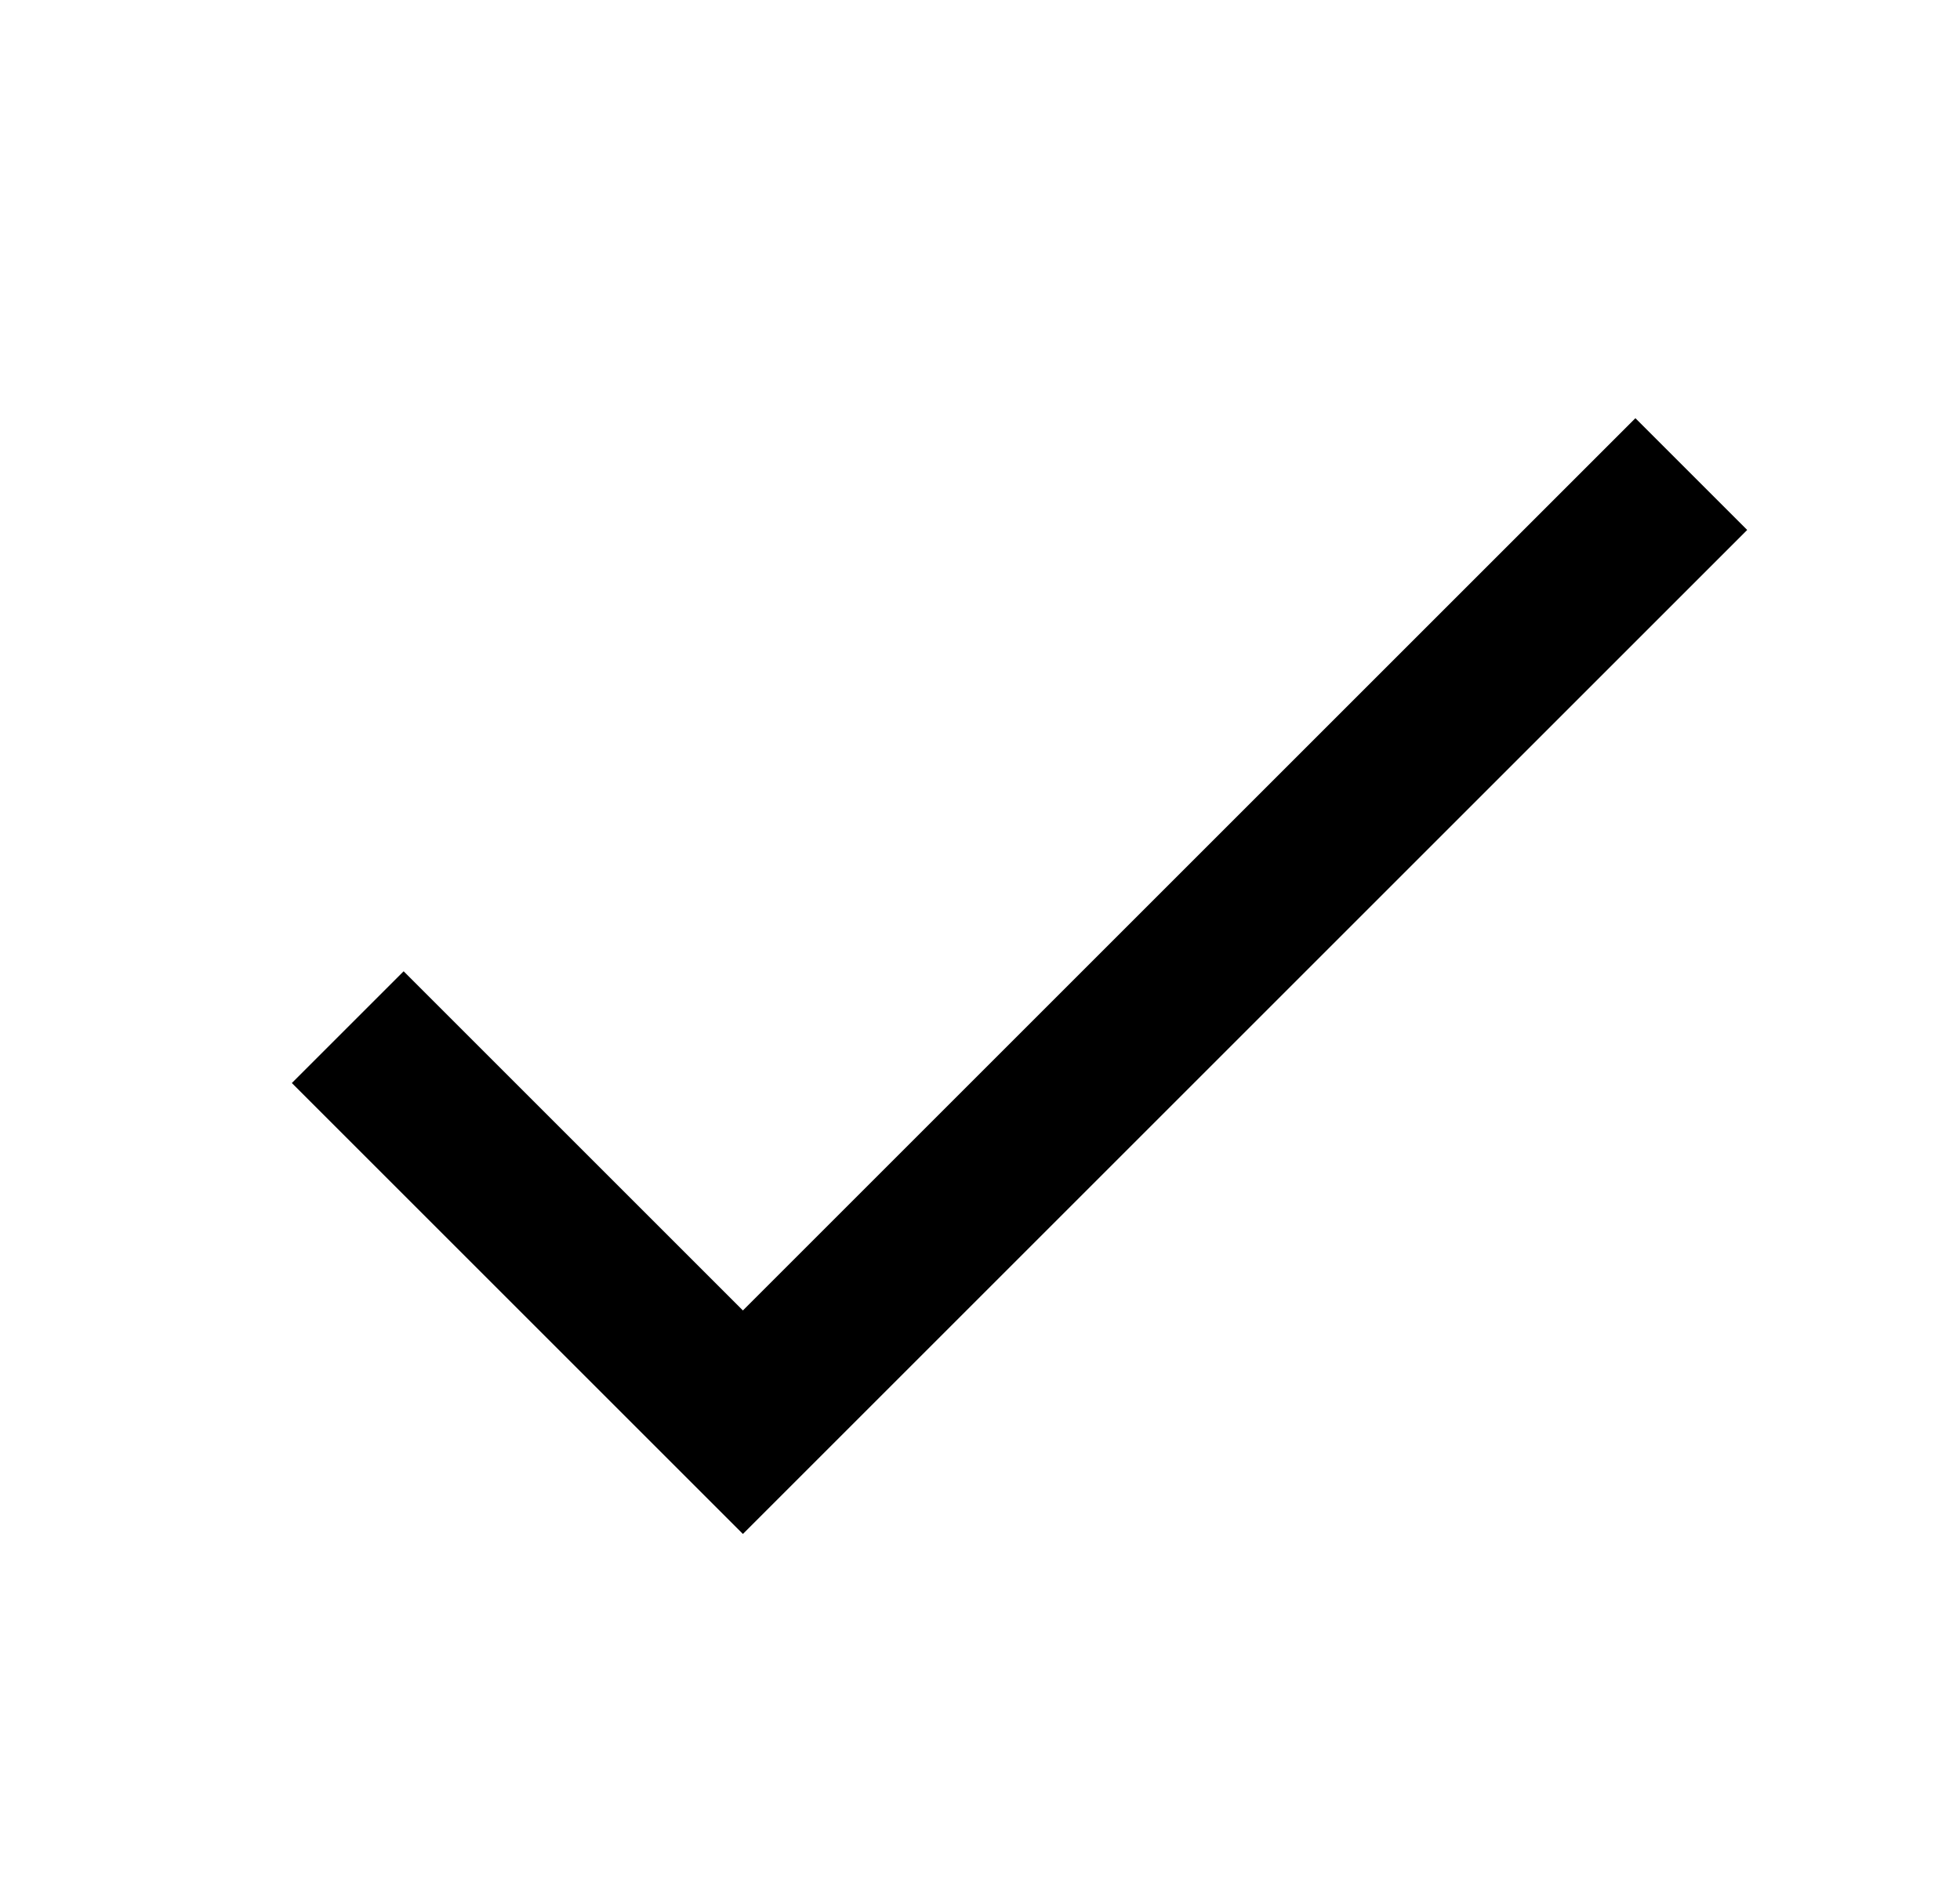 <svg width="31" height="30" viewBox="0 0 31 30" fill="none" xmlns="http://www.w3.org/2000/svg">
<path d="M25.866 6.616L11.75 20.732L6.384 15.366L4.616 17.134L11.75 24.268L27.634 8.384L25.866 6.616Z" fill="black"/>
</svg>

